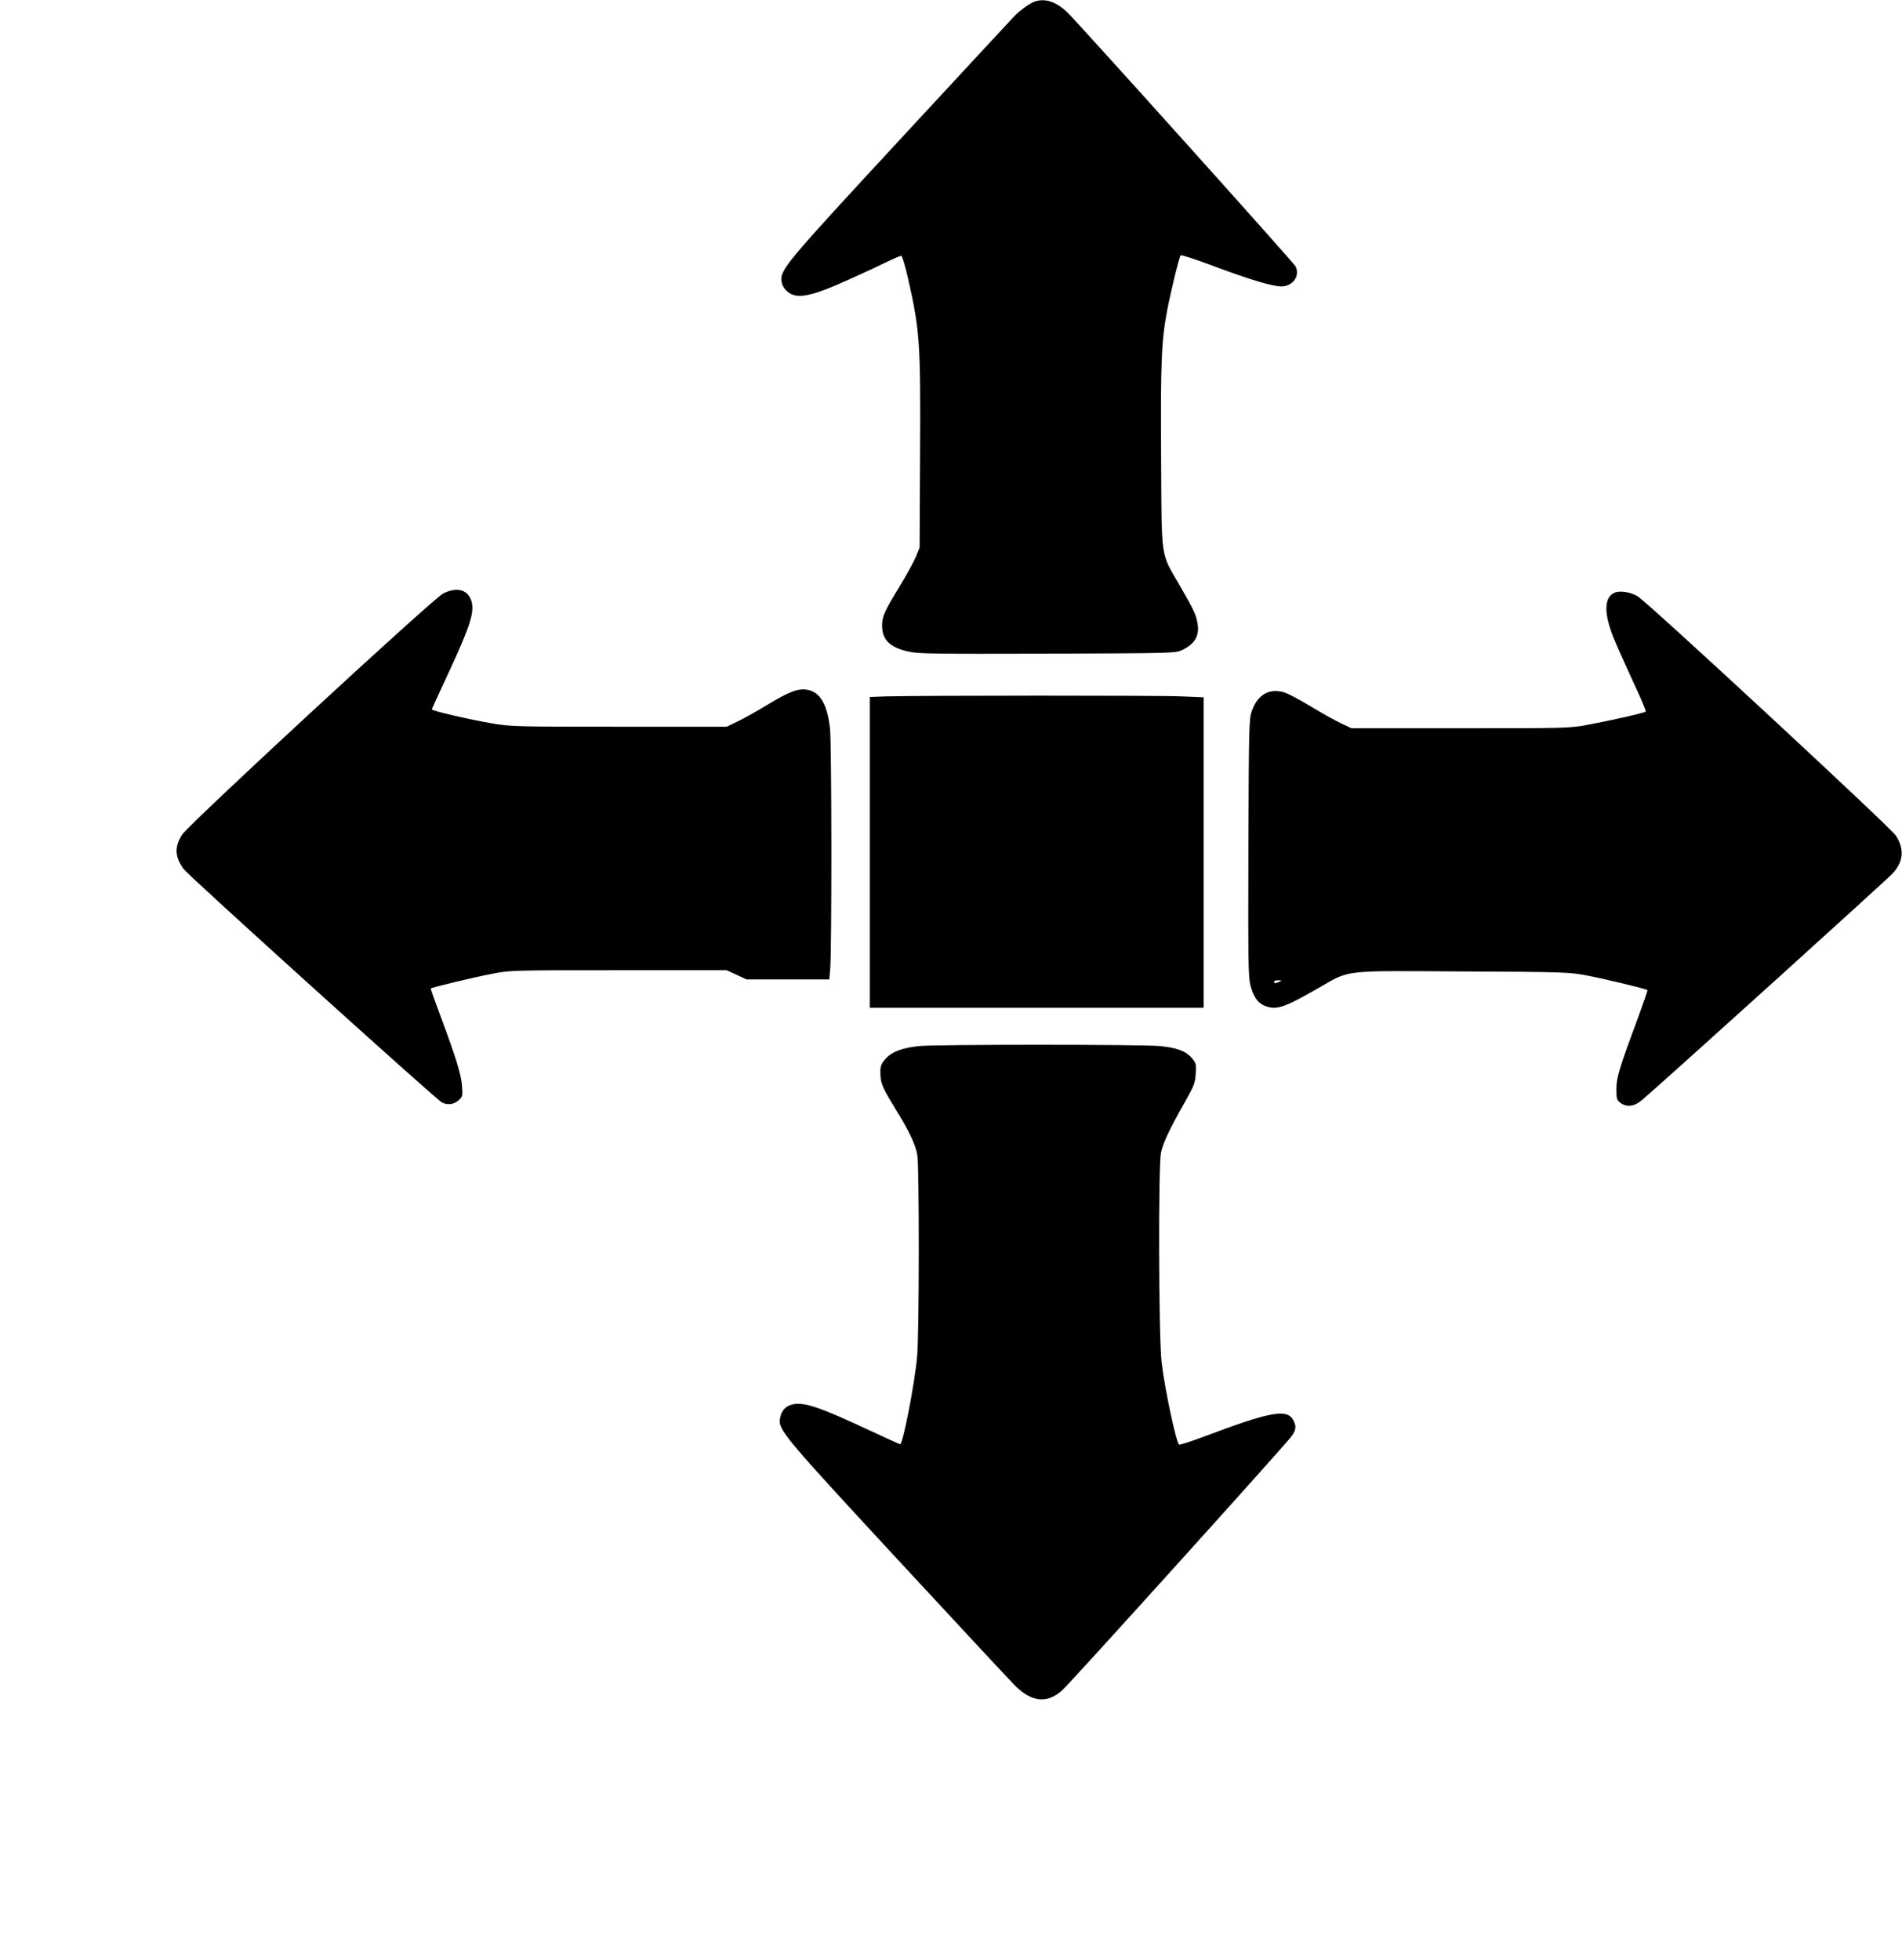 <?xml version="1.0" standalone="no"?>
<!DOCTYPE svg PUBLIC "-//W3C//DTD SVG 20010904//EN"
 "http://www.w3.org/TR/2001/REC-SVG-20010904/DTD/svg10.dtd">
<svg version="1.0" xmlns="http://www.w3.org/2000/svg"
 width="1242pt" height="1280pt" viewBox="0 0 1242 1280"
 preserveAspectRatio="xMidYMid meet">
<g transform="translate(0,1280) scale(0.1,-0.1)"
fill="#000000" stroke="none">
<path d="M6766 12793 c-33 -8 -95 -52 -140 -96 -22 -23 -360 -388 -751 -810
-755 -816 -783 -850 -771 -927 3 -22 17 -46 36 -62 60 -55 154 -37 415 82 83
37 188 86 234 109 47 23 90 41 96 41 6 0 25 -64 43 -142 79 -346 84 -424 80
-1158 l-3 -605 -23 -58 c-13 -31 -60 -117 -104 -190 -103 -169 -118 -201 -118
-262 0 -93 51 -143 175 -170 61 -14 179 -15 905 -13 828 3 835 3 880 24 84 40
115 95 99 178 -10 55 -24 85 -117 246 -126 219 -116 152 -120 835 -4 618 2
761 39 955 24 127 79 352 89 363 4 4 97 -26 206 -67 245 -92 392 -136 451
-136 76 0 125 70 92 132 -14 26 -1437 1610 -1493 1661 -69 64 -134 87 -200 70z"/>
<path d="M2894 8925 c-65 -32 -1667 -1512 -1706 -1576 -49 -81 -47 -140 10
-222 25 -38 1643 -1500 1686 -1524 36 -21 80 -15 111 13 26 24 27 29 22 92 -5
76 -40 188 -138 451 -38 101 -68 185 -66 187 7 7 290 75 402 96 118 23 131 23
825 23 l705 0 65 -30 65 -30 270 0 270 0 6 65 c11 110 10 1477 -1 1572 -18
159 -64 239 -147 254 -59 11 -119 -11 -259 -96 -72 -44 -162 -94 -200 -112
l-69 -33 -705 0 c-688 0 -708 1 -835 23 -148 26 -385 81 -385 90 0 3 40 91 89
196 157 335 190 434 171 506 -21 79 -94 101 -186 55z"/>
<path d="M10543 8930 c-69 -29 -71 -136 -6 -295 22 -55 80 -184 128 -288 49
-103 85 -190 82 -193 -9 -9 -230 -59 -377 -86 -122 -23 -140 -23 -835 -23
l-710 0 -68 32 c-38 18 -128 68 -200 112 -73 44 -152 86 -177 92 -95 25 -168
-18 -205 -122 -19 -52 -20 -89 -23 -893 -2 -727 -1 -846 13 -898 19 -74 47
-116 91 -134 77 -32 126 -16 354 115 209 120 144 113 946 108 659 -3 694 -5
804 -26 109 -20 391 -88 398 -96 2 -2 -28 -88 -66 -192 -119 -319 -137 -380
-137 -456 0 -61 3 -70 25 -87 42 -32 92 -26 143 18 191 165 1613 1451 1641
1484 66 76 71 155 17 241 -35 54 -1623 1526 -1688 1564 -48 28 -115 38 -150
23z m-2188 -2540 c-27 -12 -35 -12 -35 0 0 6 12 10 28 9 24 0 25 -1 7 -9z"/>
<path d="M5783 8253 l-103 -4 0 -1014 0 -1015 1090 0 1090 0 0 1013 0 1014
-142 6 c-139 7 -1730 6 -1935 0z"/>
<path d="M6003 5970 c-112 -12 -178 -37 -218 -81 -35 -39 -39 -52 -35 -119 3
-49 20 -85 100 -215 86 -139 126 -224 140 -294 13 -71 13 -1159 -1 -1315 -15
-175 -93 -576 -111 -576 -4 0 -89 39 -190 86 -333 156 -436 191 -513 174 -44
-10 -72 -40 -81 -88 -15 -76 13 -109 781 -939 396 -428 738 -795 760 -816 107
-102 204 -110 301 -24 47 41 1444 1588 1497 1658 31 42 34 69 10 110 -42 71
-152 51 -578 -110 -88 -33 -162 -57 -166 -53 -21 23 -95 373 -114 540 -19 162
-22 1274 -4 1366 13 62 58 158 159 335 58 104 65 121 68 181 4 61 2 69 -24
100 -40 47 -98 69 -211 80 -114 11 -1464 11 -1570 0z"/>
</g>
</svg>
